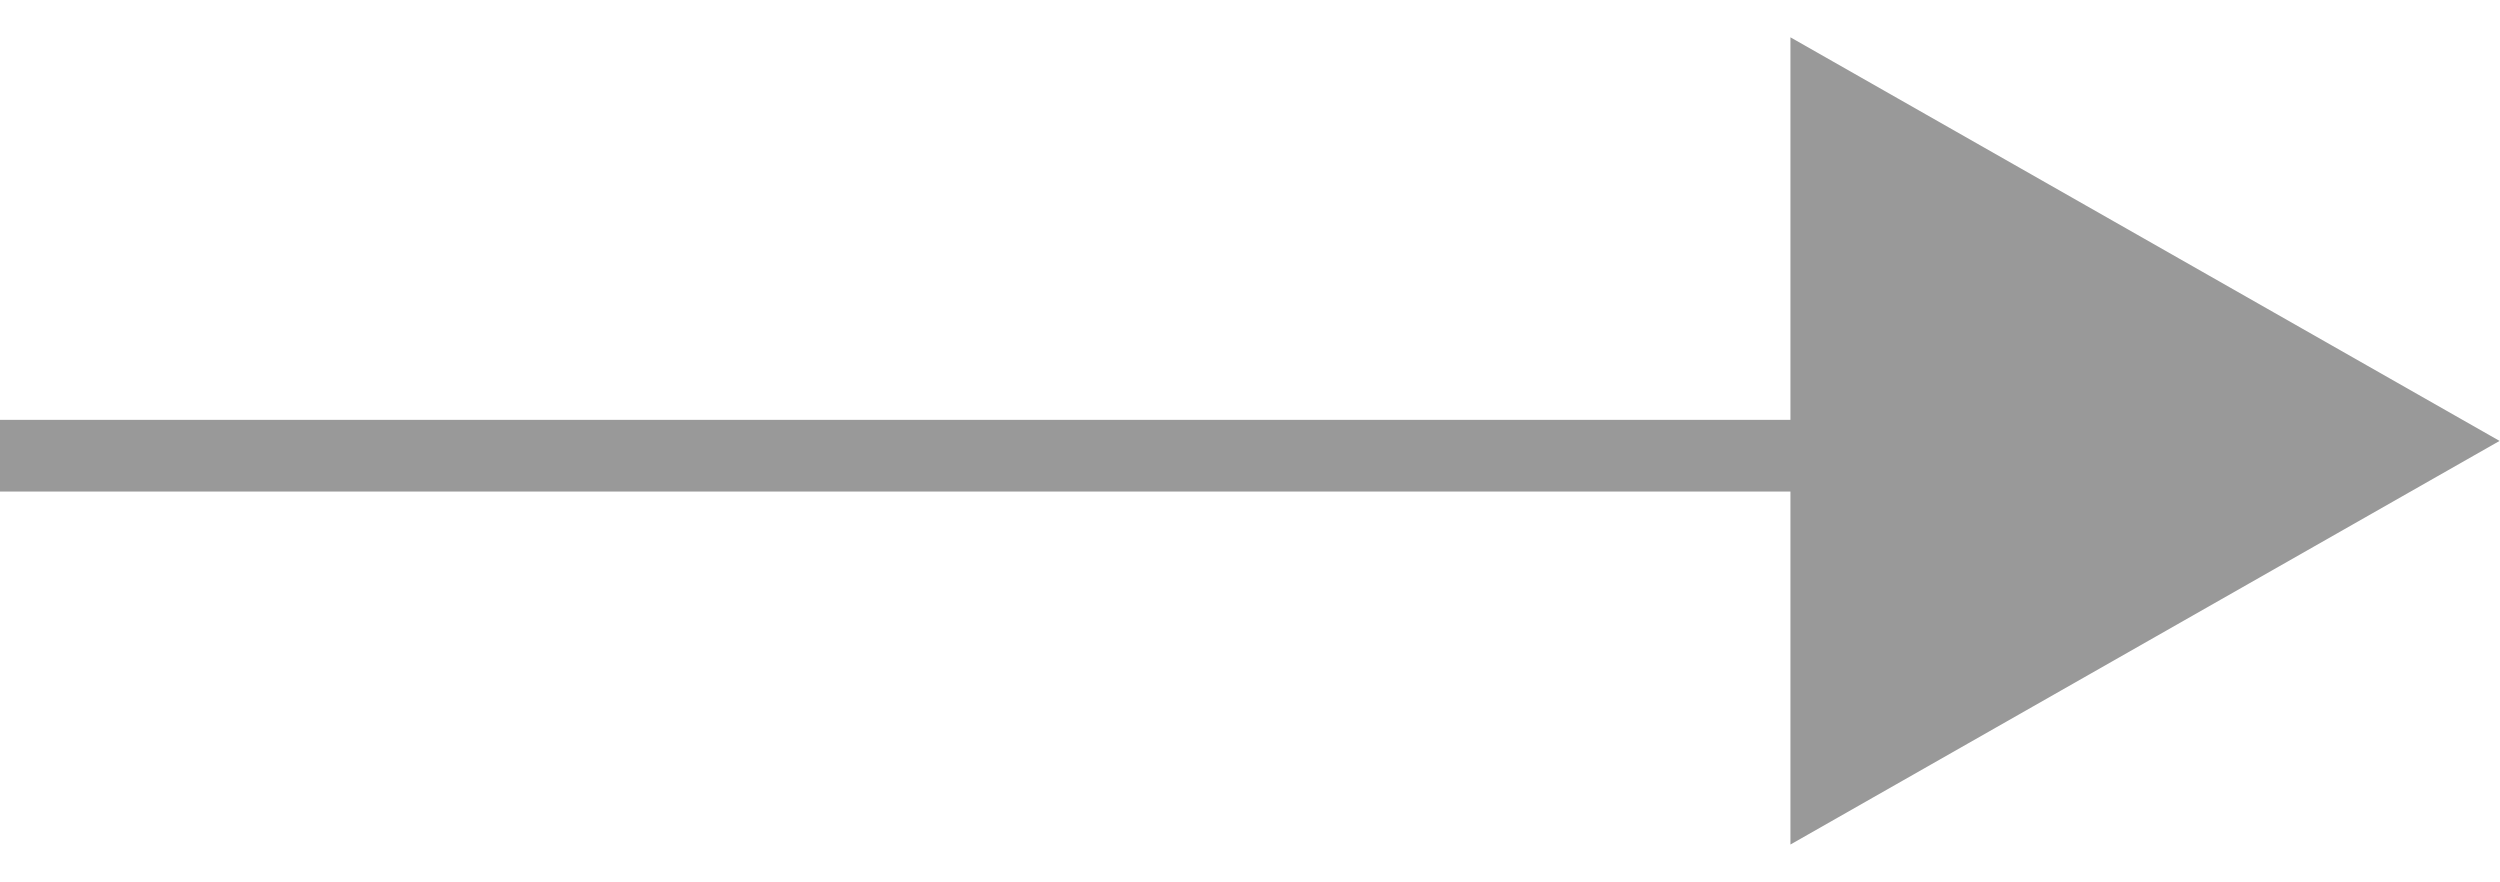 <svg xmlns="http://www.w3.org/2000/svg" width="68" height="24" viewBox="0 0 68 24">
  <defs>
    <style>
      .cls-1 {
        fill: #999999;
        fill-rule: evenodd;
      }
    </style>
  </defs>
  <g id="画板_1" data-name="画板 1">
    <path id="形状_2" data-name="形状 2" class="cls-1" d="M0,13.37V11.42H49.455v1.95H0Z"/>
    <path id="多边形_5" data-name="多边形 5" class="cls-1" d="M67.988,11.993L48.7,22.971V1.015Z"/>
  </g>
</svg>
